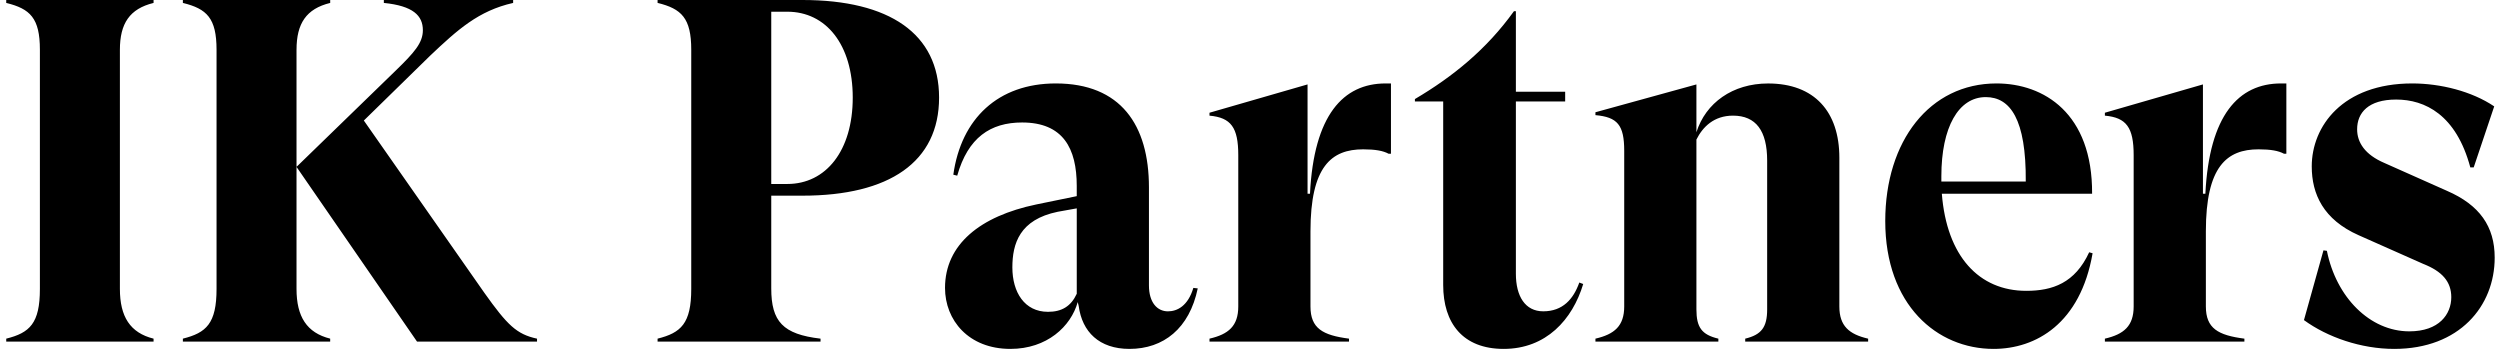 <?xml version="1.0" encoding="UTF-8"?>
<svg width="239px" height="34px" viewBox="0 0 239 34" version="1.1" xmlns="http://www.w3.org/2000/svg" xmlns:xlink="http://www.w3.org/1999/xlink">
    <title>ik-partners-logo</title>
    <g id="Desktop" stroke="none" stroke-width="1" fill="none" fill-rule="evenodd">
        <g id="Desktop---Homepage" transform="translate(-535, -1490)" fill="#000000">
            <g id="Occupier-Logos" transform="translate(186, 1477)">
                <path d="M569.258,43.602 L571.123,36.933 L571.451,36.979 C572.336,41.409 575.554,44.677 579.332,44.677 C582.177,44.677 583.343,43.043 583.343,41.409 C583.343,39.918 582.456,38.937 580.684,38.238 L574.482,35.485 C571.123,33.993 570.003,31.567 570.003,28.908 C570.003,25.082 572.941,20.977 579.611,20.977 C582.316,20.977 585.301,21.724 587.447,23.17 L585.487,29.001 L585.161,29.001 C583.809,23.963 580.823,22.517 578.072,22.517 C575.414,22.517 574.341,23.775 574.341,25.362 C574.341,26.621 575.088,27.787 576.953,28.582 L582.923,31.24 C586.048,32.594 587.492,34.646 587.492,37.631 C587.492,42.249 584.135,46.355 577.886,46.355 C574.715,46.355 571.497,45.236 569.258,43.602 L569.258,43.602 Z M567.576,20.977 L567.576,27.694 L567.342,27.694 C566.83,27.416 566.084,27.276 564.919,27.276 C561.885,27.276 559.881,28.908 559.881,35.112 L559.881,42.297 C559.881,44.396 561.047,45.049 563.564,45.375 L563.564,45.656 L550.227,45.656 L550.227,45.375 C552.046,44.956 552.978,44.163 552.978,42.297 L552.978,27.835 C552.978,25.176 552.28,24.243 550.227,24.056 L550.227,23.777 L559.601,21.07 L559.601,31.521 L559.834,31.521 C560.207,24.008 563.006,20.977 567.063,20.977 L567.576,20.977 Z M549.052,37.212 C547.887,43.929 543.642,46.355 539.585,46.355 C534.174,46.355 529.23,42.155 529.23,34.132 C529.23,26.482 533.475,20.977 539.865,20.977 C544.387,20.977 549.052,23.823 549.005,31.521 L534.64,31.521 C535.108,37.49 538.185,40.804 542.709,40.804 C545.227,40.804 547.371,40.057 548.725,37.118 L549.052,37.211 L549.052,37.212 Z M534.594,29.841 L534.594,30.355 L542.663,30.355 C542.709,24.383 541.169,22.283 538.838,22.283 C536.226,22.283 534.594,25.176 534.594,29.841 L534.594,29.841 Z M527.594,45.375 L527.594,45.656 L515.842,45.656 L515.842,45.375 C517.381,45.001 517.94,44.302 517.94,42.577 L517.94,28.347 C517.94,25.503 516.867,24.055 514.676,24.055 C512.857,24.055 511.783,25.128 511.177,26.342 L511.177,42.577 C511.177,44.303 511.691,45.001 513.276,45.375 L513.276,45.656 L501.524,45.656 L501.524,45.375 C503.342,44.955 504.275,44.163 504.275,42.297 L504.275,27.415 C504.275,24.941 503.622,24.195 501.524,24.007 L501.524,23.732 L511.177,21.071 L511.177,25.643 C512.063,22.845 514.628,20.98 518.032,20.98 C522.463,20.98 524.842,23.684 524.842,28.069 L524.842,42.298 C524.842,44.164 525.775,44.956 527.594,45.376 L527.594,45.375 Z M500.355,40.151 C499.329,43.556 496.81,46.355 492.753,46.355 C488.835,46.355 486.969,43.883 486.969,40.244 L486.969,22.703 L484.265,22.703 L484.265,22.47 C487.902,20.324 491.12,17.711 493.733,14.073 L493.918,14.073 L493.918,21.771 L498.63,21.771 L498.63,22.703 L493.918,22.703 L493.918,39.172 C493.918,41.318 494.804,42.762 496.532,42.762 C498.396,42.762 499.422,41.596 499.981,40.01 C499.981,40.01 500.355,40.151 500.355,40.151 L500.355,40.151 Z M481.976,20.977 L481.976,27.694 L481.743,27.694 C481.231,27.416 480.484,27.276 479.318,27.276 C476.285,27.276 474.281,28.908 474.281,35.112 L474.281,42.297 C474.281,44.396 475.447,45.049 477.966,45.375 L477.966,45.656 L464.628,45.656 L464.628,45.375 C466.447,44.956 467.379,44.163 467.379,42.297 L467.379,27.835 C467.379,25.176 466.68,24.243 464.627,24.056 L464.627,23.777 L474.002,21.07 L474.002,31.521 L474.235,31.521 C474.608,24.008 477.406,20.977 481.464,20.977 L481.976,20.977 Z M463.504,40.571 C462.709,44.396 460.237,46.355 456.974,46.355 C454.082,46.355 452.451,44.723 452.123,42.249 L452.031,41.877 C451.378,44.209 449.092,46.355 445.594,46.355 C441.584,46.355 439.344,43.602 439.344,40.523 C439.344,36.372 442.702,33.666 448.065,32.547 L451.937,31.752 L451.937,30.773 C451.937,27.183 450.631,24.709 446.713,24.709 C443.681,24.709 441.537,26.156 440.51,29.794 L440.137,29.701 C440.884,24.336 444.428,20.977 449.931,20.977 C456.134,20.977 458.839,24.942 458.839,30.914 L458.839,40.29 C458.839,41.922 459.631,42.764 460.657,42.764 C461.543,42.764 462.57,42.249 463.084,40.524 C463.084,40.524 463.504,40.571 463.504,40.571 L463.504,40.571 Z M451.938,41.084 L451.938,32.92 L450.119,33.246 C446.481,33.993 445.782,36.28 445.782,38.565 C445.782,40.943 446.947,42.81 449.186,42.81 C450.493,42.81 451.379,42.297 451.938,41.084 L451.938,41.084 Z M422.732,31.707 L422.732,40.571 C422.732,43.743 423.85,44.956 427.444,45.375 L427.444,45.656 L411.865,45.656 L411.865,45.375 C414.103,44.816 415.083,43.929 415.083,40.619 L415.083,17.756 C415.083,14.725 414.151,13.839 411.865,13.278 L411.865,13 L425.717,13 C434.019,13 438.776,16.217 438.776,22.329 C438.776,28.487 434.019,31.706 425.717,31.706 L422.732,31.706 L422.732,31.707 Z M422.732,14.12 L422.732,30.588 L424.272,30.588 C427.955,30.588 430.522,27.415 430.522,22.33 C430.522,17.245 427.955,14.12 424.27,14.12 L422.732,14.12 Z M377.347,17.756 L377.347,40.616 C377.347,43.275 378.327,44.814 380.565,45.374 L380.565,45.654 L366.483,45.654 L366.483,45.374 C368.722,44.814 369.702,43.928 369.702,40.616 L369.702,17.758 C369.702,14.726 368.768,13.84 366.483,13.28 L366.483,13 L380.567,13 L380.567,13.28 C378.281,13.84 377.348,15.239 377.348,17.758 L377.347,17.756 Z M400.34,45.375 L400.34,45.656 L388.867,45.656 L377.347,28.954 L386.862,19.717 C388.587,18.039 389.426,17.106 389.426,15.892 C389.426,14.493 388.494,13.56 385.695,13.28 L385.695,13 L398.056,13 L398.056,13.28 C394.744,14.027 392.739,15.846 390.127,18.318 L383.783,24.523 L395.303,40.991 C397.495,44.07 398.381,44.955 400.34,45.376 L400.34,45.375 Z M360.462,17.758 L360.462,40.617 C360.462,43.276 361.442,44.817 363.681,45.375 L363.681,45.656 L349.596,45.656 L349.596,45.375 C351.834,44.816 352.814,43.929 352.814,40.619 L352.814,17.756 C352.814,14.726 351.882,13.84 349.596,13.28 L349.596,13.001 L363.681,13.001 L363.681,13.28 C361.396,13.84 360.462,15.24 360.462,17.758 L360.462,17.758 Z" id="ik-partners-logo"></path>
            </g>
        </g>
    </g>
</svg>